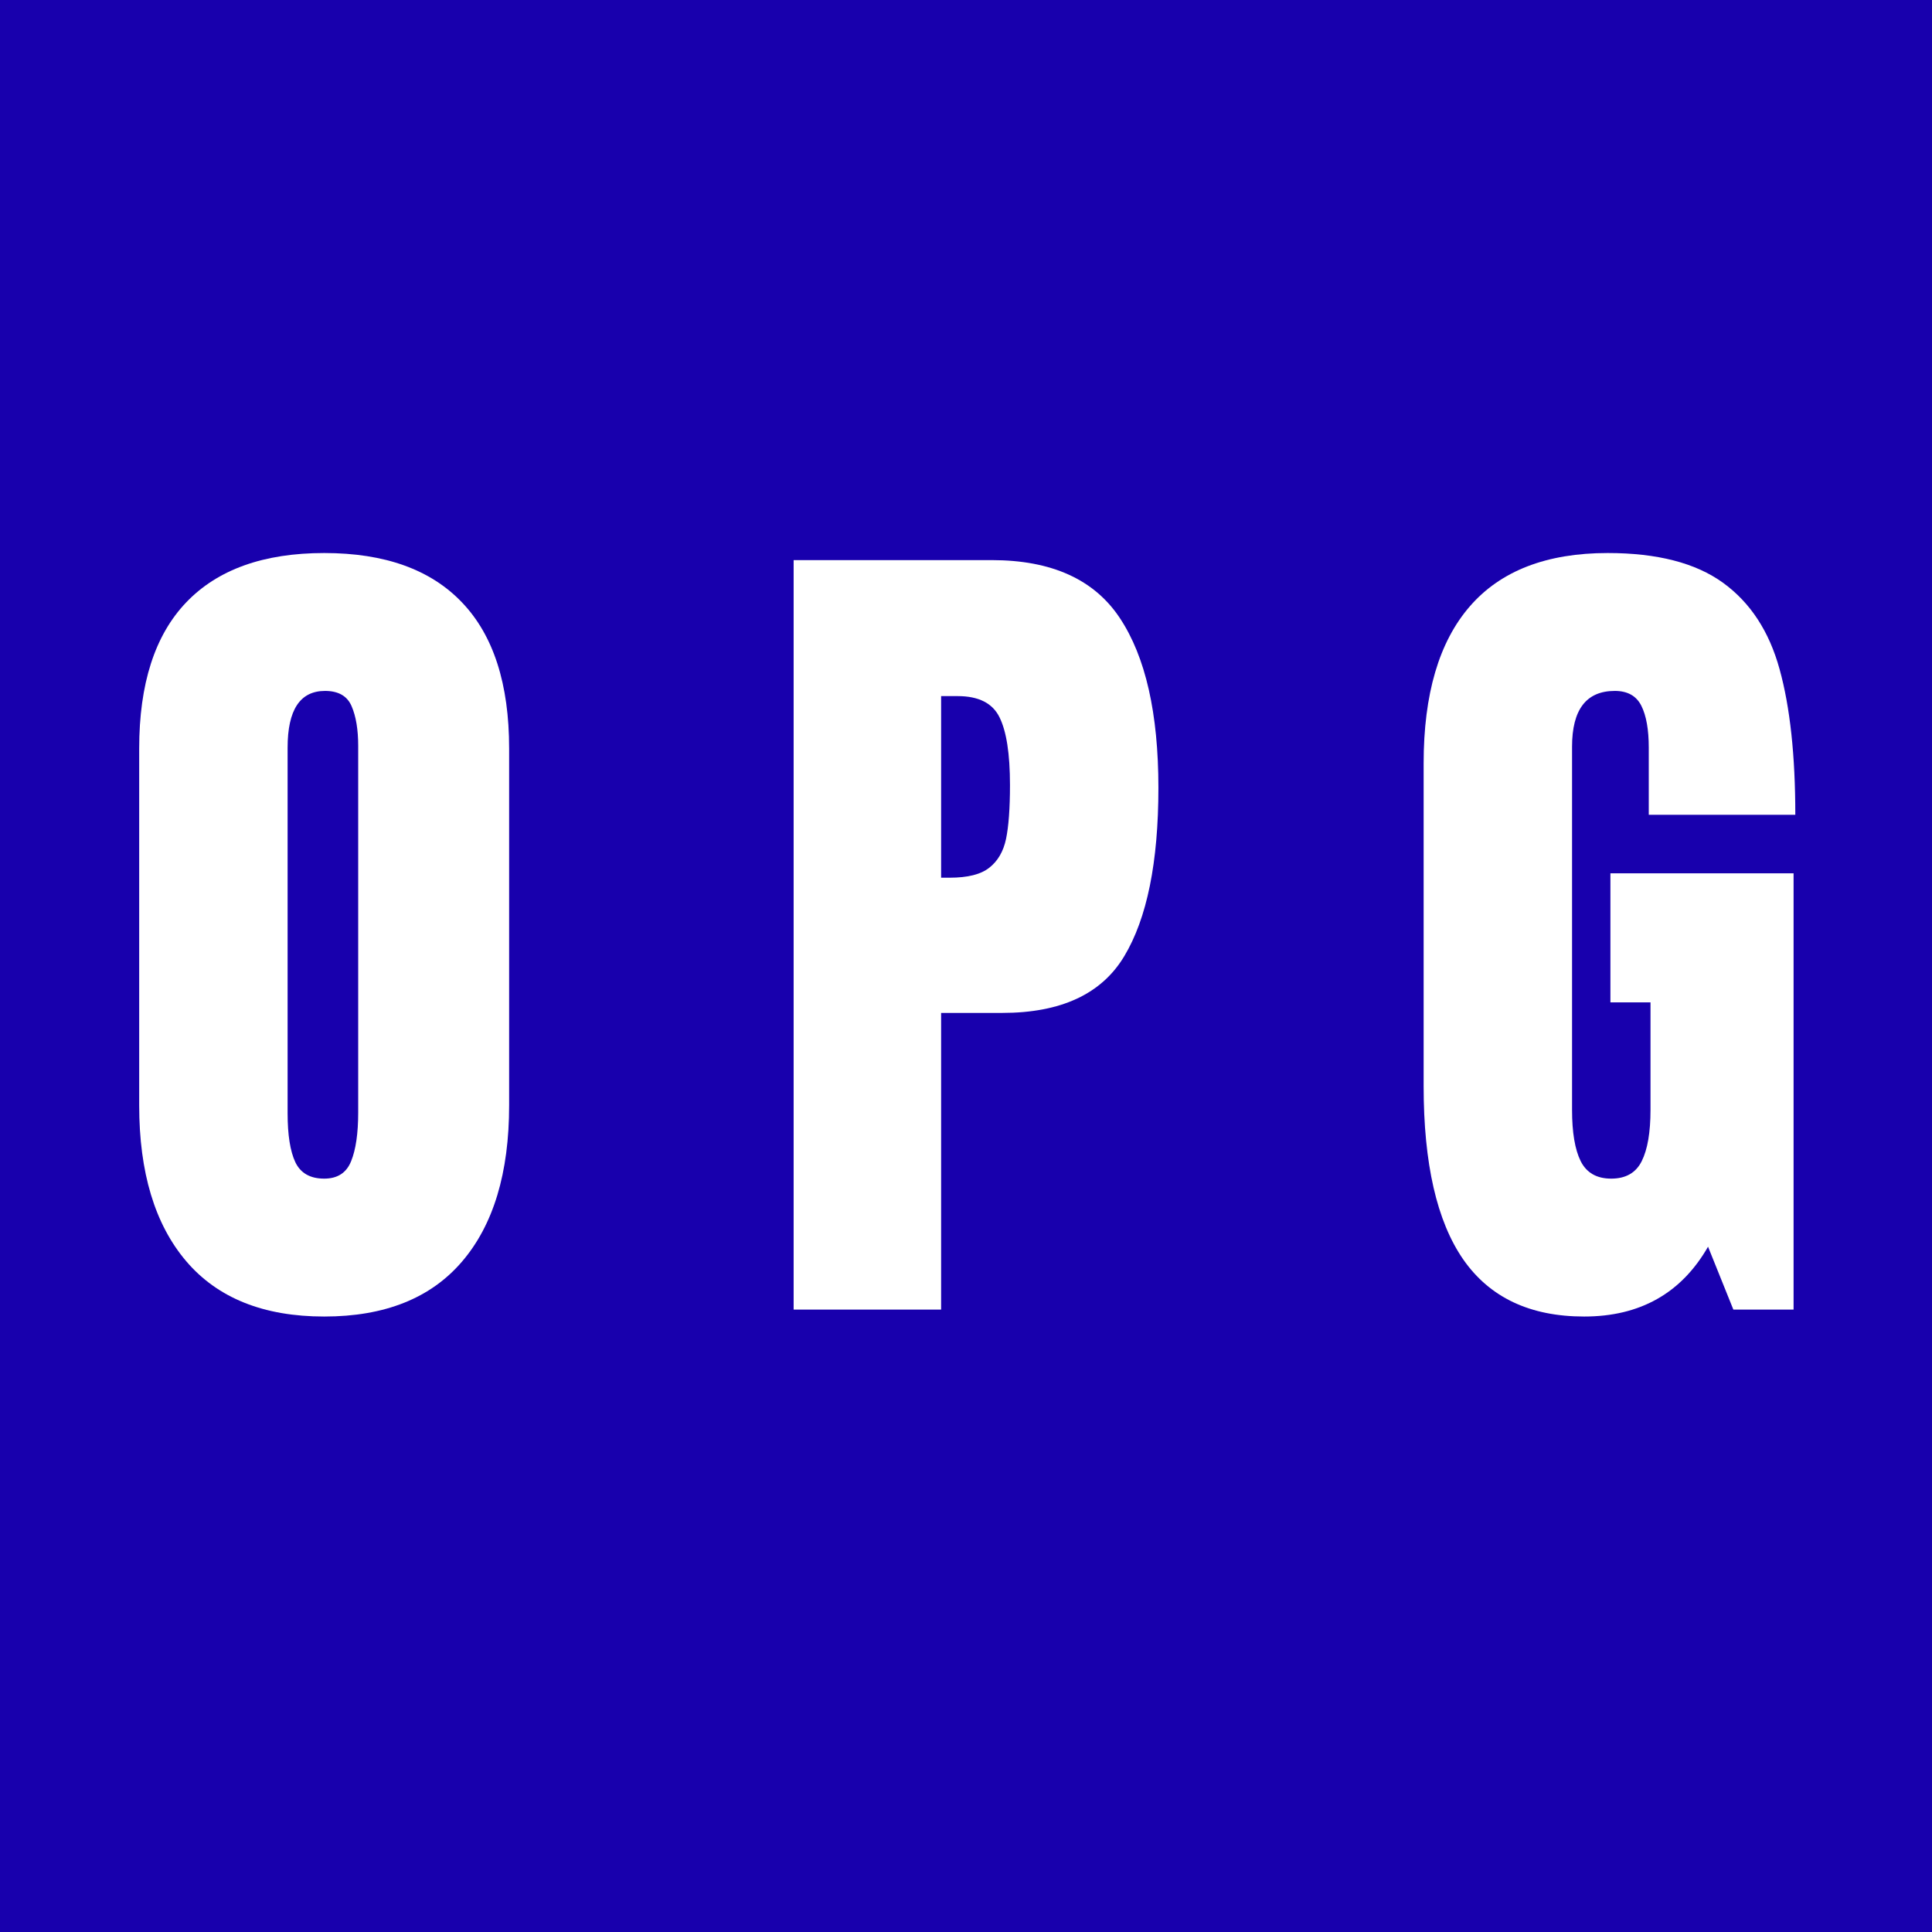 <svg xmlns="http://www.w3.org/2000/svg" xmlns:xlink="http://www.w3.org/1999/xlink" width="256" zoomAndPan="magnify" viewBox="0 0 192 192" height="256" preserveAspectRatio="xMidYMid meet" version="1.0"><defs><g/><clipPath id="c2f15aea80"><rect x="0" width="181" y="0" height="130"/></clipPath></defs><rect x="-19.2" width="230.4" fill="#ffffff" y="-19.2" height="230.4" fill-opacity="1"/><rect x="-19.2" width="230.4" fill="#1800ad" y="-19.2" height="230.4" fill-opacity="1"/><g transform="matrix(1, 0, 0, 1, 11, 30)"><g clip-path="url(#c2f15aea80)"><g fill="#ffffff" fill-opacity="1"><g transform="translate(0.144, 100.147)"><g><path d="M 21.078 0.688 C 15.055 0.688 10.484 -1.145 7.359 -4.812 C 4.242 -8.477 2.688 -13.641 2.688 -20.297 L 2.688 -55.766 C 2.688 -62.18 4.242 -67.02 7.359 -70.281 C 10.484 -73.551 15.055 -75.188 21.078 -75.188 C 27.086 -75.188 31.648 -73.551 34.766 -70.281 C 37.891 -67.02 39.453 -62.18 39.453 -55.766 L 39.453 -20.297 C 39.453 -13.586 37.891 -8.41 34.766 -4.766 C 31.648 -1.129 27.086 0.688 21.078 0.688 Z M 21.078 -13.016 C 22.398 -13.016 23.289 -13.594 23.75 -14.75 C 24.219 -15.906 24.453 -17.52 24.453 -19.594 L 24.453 -56.016 C 24.453 -57.641 24.234 -58.957 23.797 -59.969 C 23.367 -60.977 22.488 -61.484 21.156 -61.484 C 18.676 -61.484 17.438 -59.602 17.438 -55.844 L 17.438 -19.516 C 17.438 -17.367 17.691 -15.75 18.203 -14.656 C 18.723 -13.562 19.68 -13.016 21.078 -13.016 Z M 21.078 -13.016 "/></g></g></g><g fill="#ffffff" fill-opacity="1"><g transform="translate(64.574, 100.147)"><g><path d="M 3.297 -74.484 L 22.984 -74.484 C 28.93 -74.484 33.176 -72.562 35.719 -68.719 C 38.27 -64.875 39.547 -59.254 39.547 -51.859 C 39.547 -44.461 38.414 -38.883 36.156 -35.125 C 33.906 -31.363 29.859 -29.484 24.016 -29.484 L 17.953 -29.484 L 17.953 0 L 3.297 0 Z M 18.812 -42.922 C 20.602 -42.922 21.914 -43.254 22.75 -43.922 C 23.594 -44.586 24.145 -45.539 24.406 -46.781 C 24.664 -48.031 24.797 -49.812 24.797 -52.125 C 24.797 -55.238 24.445 -57.488 23.75 -58.875 C 23.062 -60.27 21.676 -60.969 19.594 -60.969 L 17.953 -60.969 L 17.953 -42.922 Z M 18.812 -42.922 "/></g></g></g><g fill="#ffffff" fill-opacity="1"><g transform="translate(127.791, 100.147)"><g><path d="M 18.641 0.688 C 13.266 0.688 9.258 -1.203 6.625 -4.984 C 4 -8.773 2.688 -14.516 2.688 -22.203 L 2.688 -54.281 C 2.688 -61.164 4.219 -66.367 7.281 -69.891 C 10.344 -73.422 14.91 -75.188 20.984 -75.188 C 25.898 -75.188 29.719 -74.203 32.438 -72.234 C 35.156 -70.266 37.031 -67.398 38.062 -63.641 C 39.102 -59.891 39.625 -55.066 39.625 -49.172 L 25.062 -49.172 L 25.062 -55.844 C 25.062 -57.633 24.816 -59.02 24.328 -60 C 23.836 -60.988 22.957 -61.484 21.688 -61.484 C 18.852 -61.484 17.438 -59.633 17.438 -55.938 L 17.438 -19.859 C 17.438 -17.609 17.723 -15.906 18.297 -14.75 C 18.879 -13.594 19.891 -13.016 21.328 -13.016 C 22.773 -13.016 23.785 -13.594 24.359 -14.75 C 24.941 -15.906 25.234 -17.609 25.234 -19.859 L 25.234 -30.531 L 21.25 -30.531 L 21.25 -43.359 L 39.453 -43.359 L 39.453 0 L 33.469 0 L 30.953 -6.25 C 28.297 -1.625 24.191 0.688 18.641 0.688 Z M 18.641 0.688 "/></g></g></g></g></g></svg>